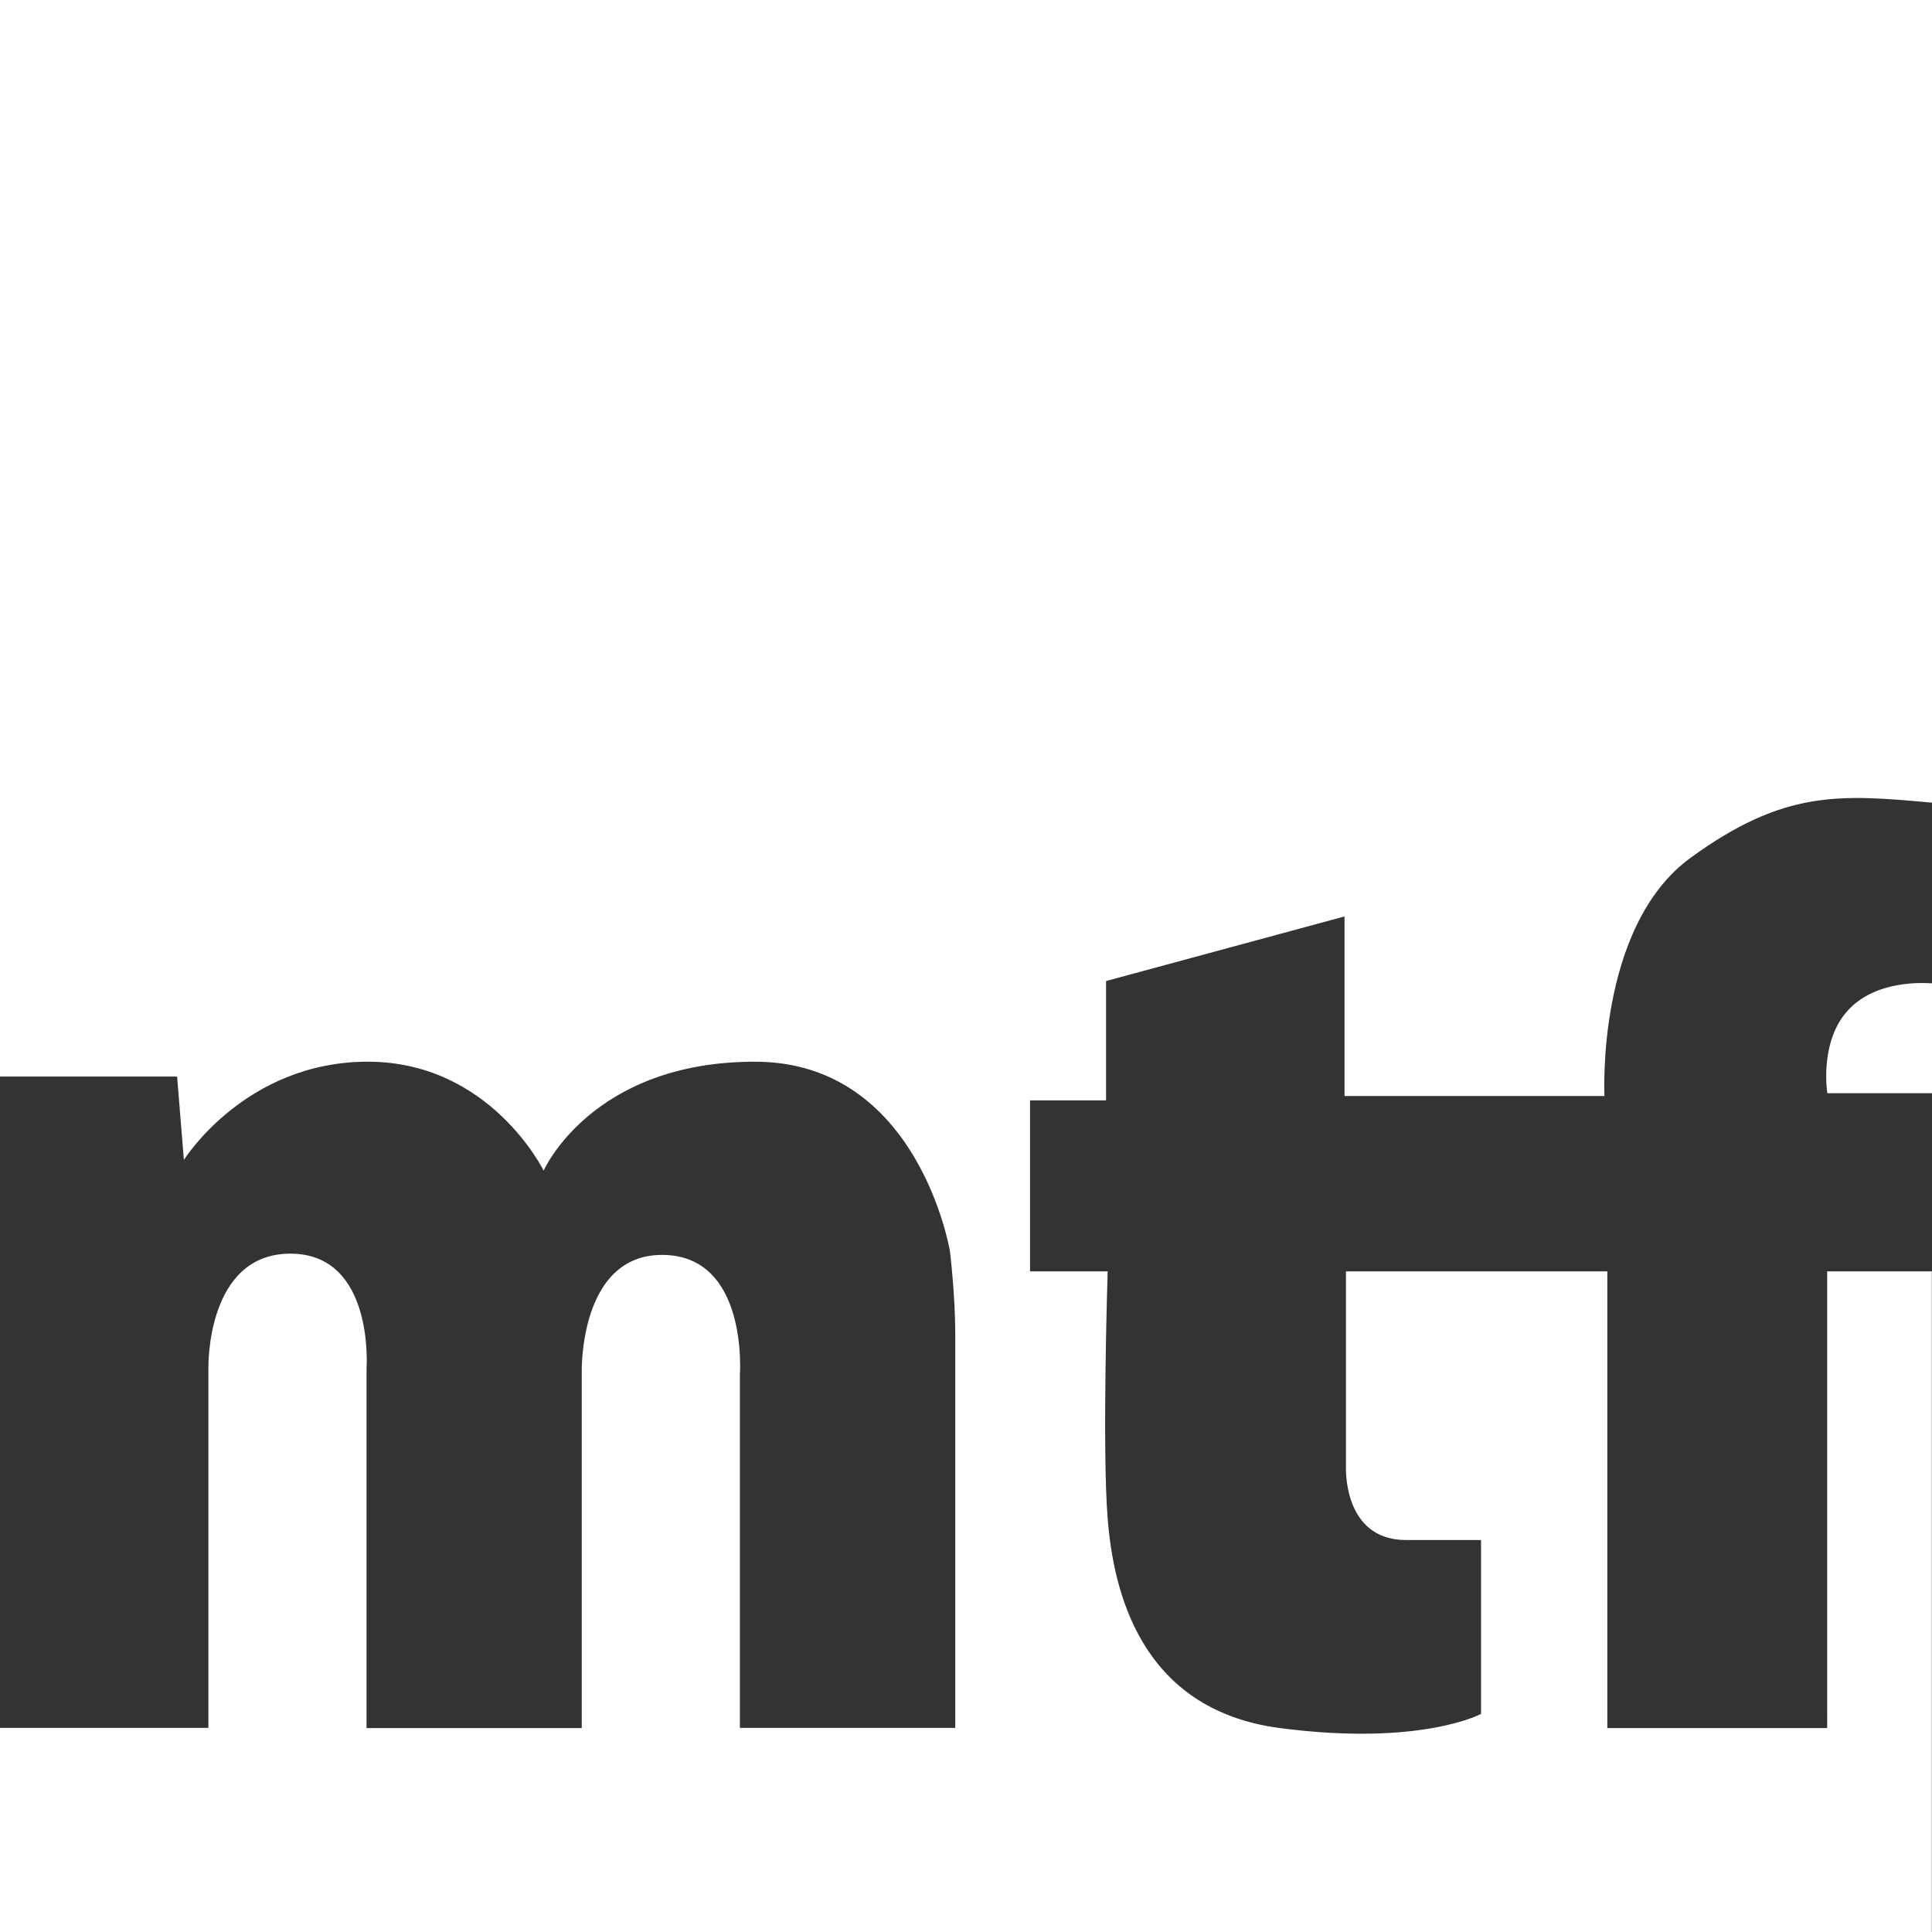 <svg xmlns="http://www.w3.org/2000/svg" xmlns:xlink="http://www.w3.org/1999/xlink" x="0px" y="0px" viewBox="0 0 1080 1080" style="enable-background:new 0 0 1080 1080;" xml:space="preserve">
<rect x="0" y="0" width="1080" height="1080" fill="#333333" stroke="none"/>
<style type="text/css">
	.st0{fill:#123E87;}
	.st1{fill:#FFFFFF;}
</style>
<g id="Laag_1">
</g>
<g id="Laag_2">
	<g>
		<path class="st1" d="M1080,549.7v61.4h-58.5c0,0-4.1-24.8,8.5-42.6C1044.1,548.8,1071.1,549.1,1080,549.7z"></path>
		<path class="st1" d="M896.9,612.7H751.6V512.3l-133.3,36.1v66.7h-42.5v95.6h43.4c0,0-3.2,98.8,0,138.2    c3.1,39.3,17.6,106.8,96.3,117.1s112.4-7.9,112.4-7.9v-97.2c0,0-5.6,0-41.8,0c-36.1,0-33.7-41.8-33.7-41.8V710.7h146.1v255.3    h122.9V710.7h58.5V1080H0V965.9h116.5V764.9c0,0-1.5-64.1,45.8-64.1c47.2,0,42.6,64.1,42.6,64.1v201.1h120.3V767.1    c0,0-1.7-65.6,44.9-65.6c48.5,0,43.5,67.1,43.5,67.1v197.3H534c0,0,0-198,0-220.1c0-22.2-3-46.5-3-46.5s-17.5-105.8-109-105.8    c-91.4,0-118.1,60.9-118.1,60.9s-29.8-60.9-98.3-60.9c-68.6,0-102.8,54.9-102.8,54.9L99,601.8H0V0h1080v448.7    c-52.1-4.8-82.9-7-134.8,30.7C892.1,517.9,896.9,612.7,896.9,612.7z"></path>
	</g>
</g>
</svg>